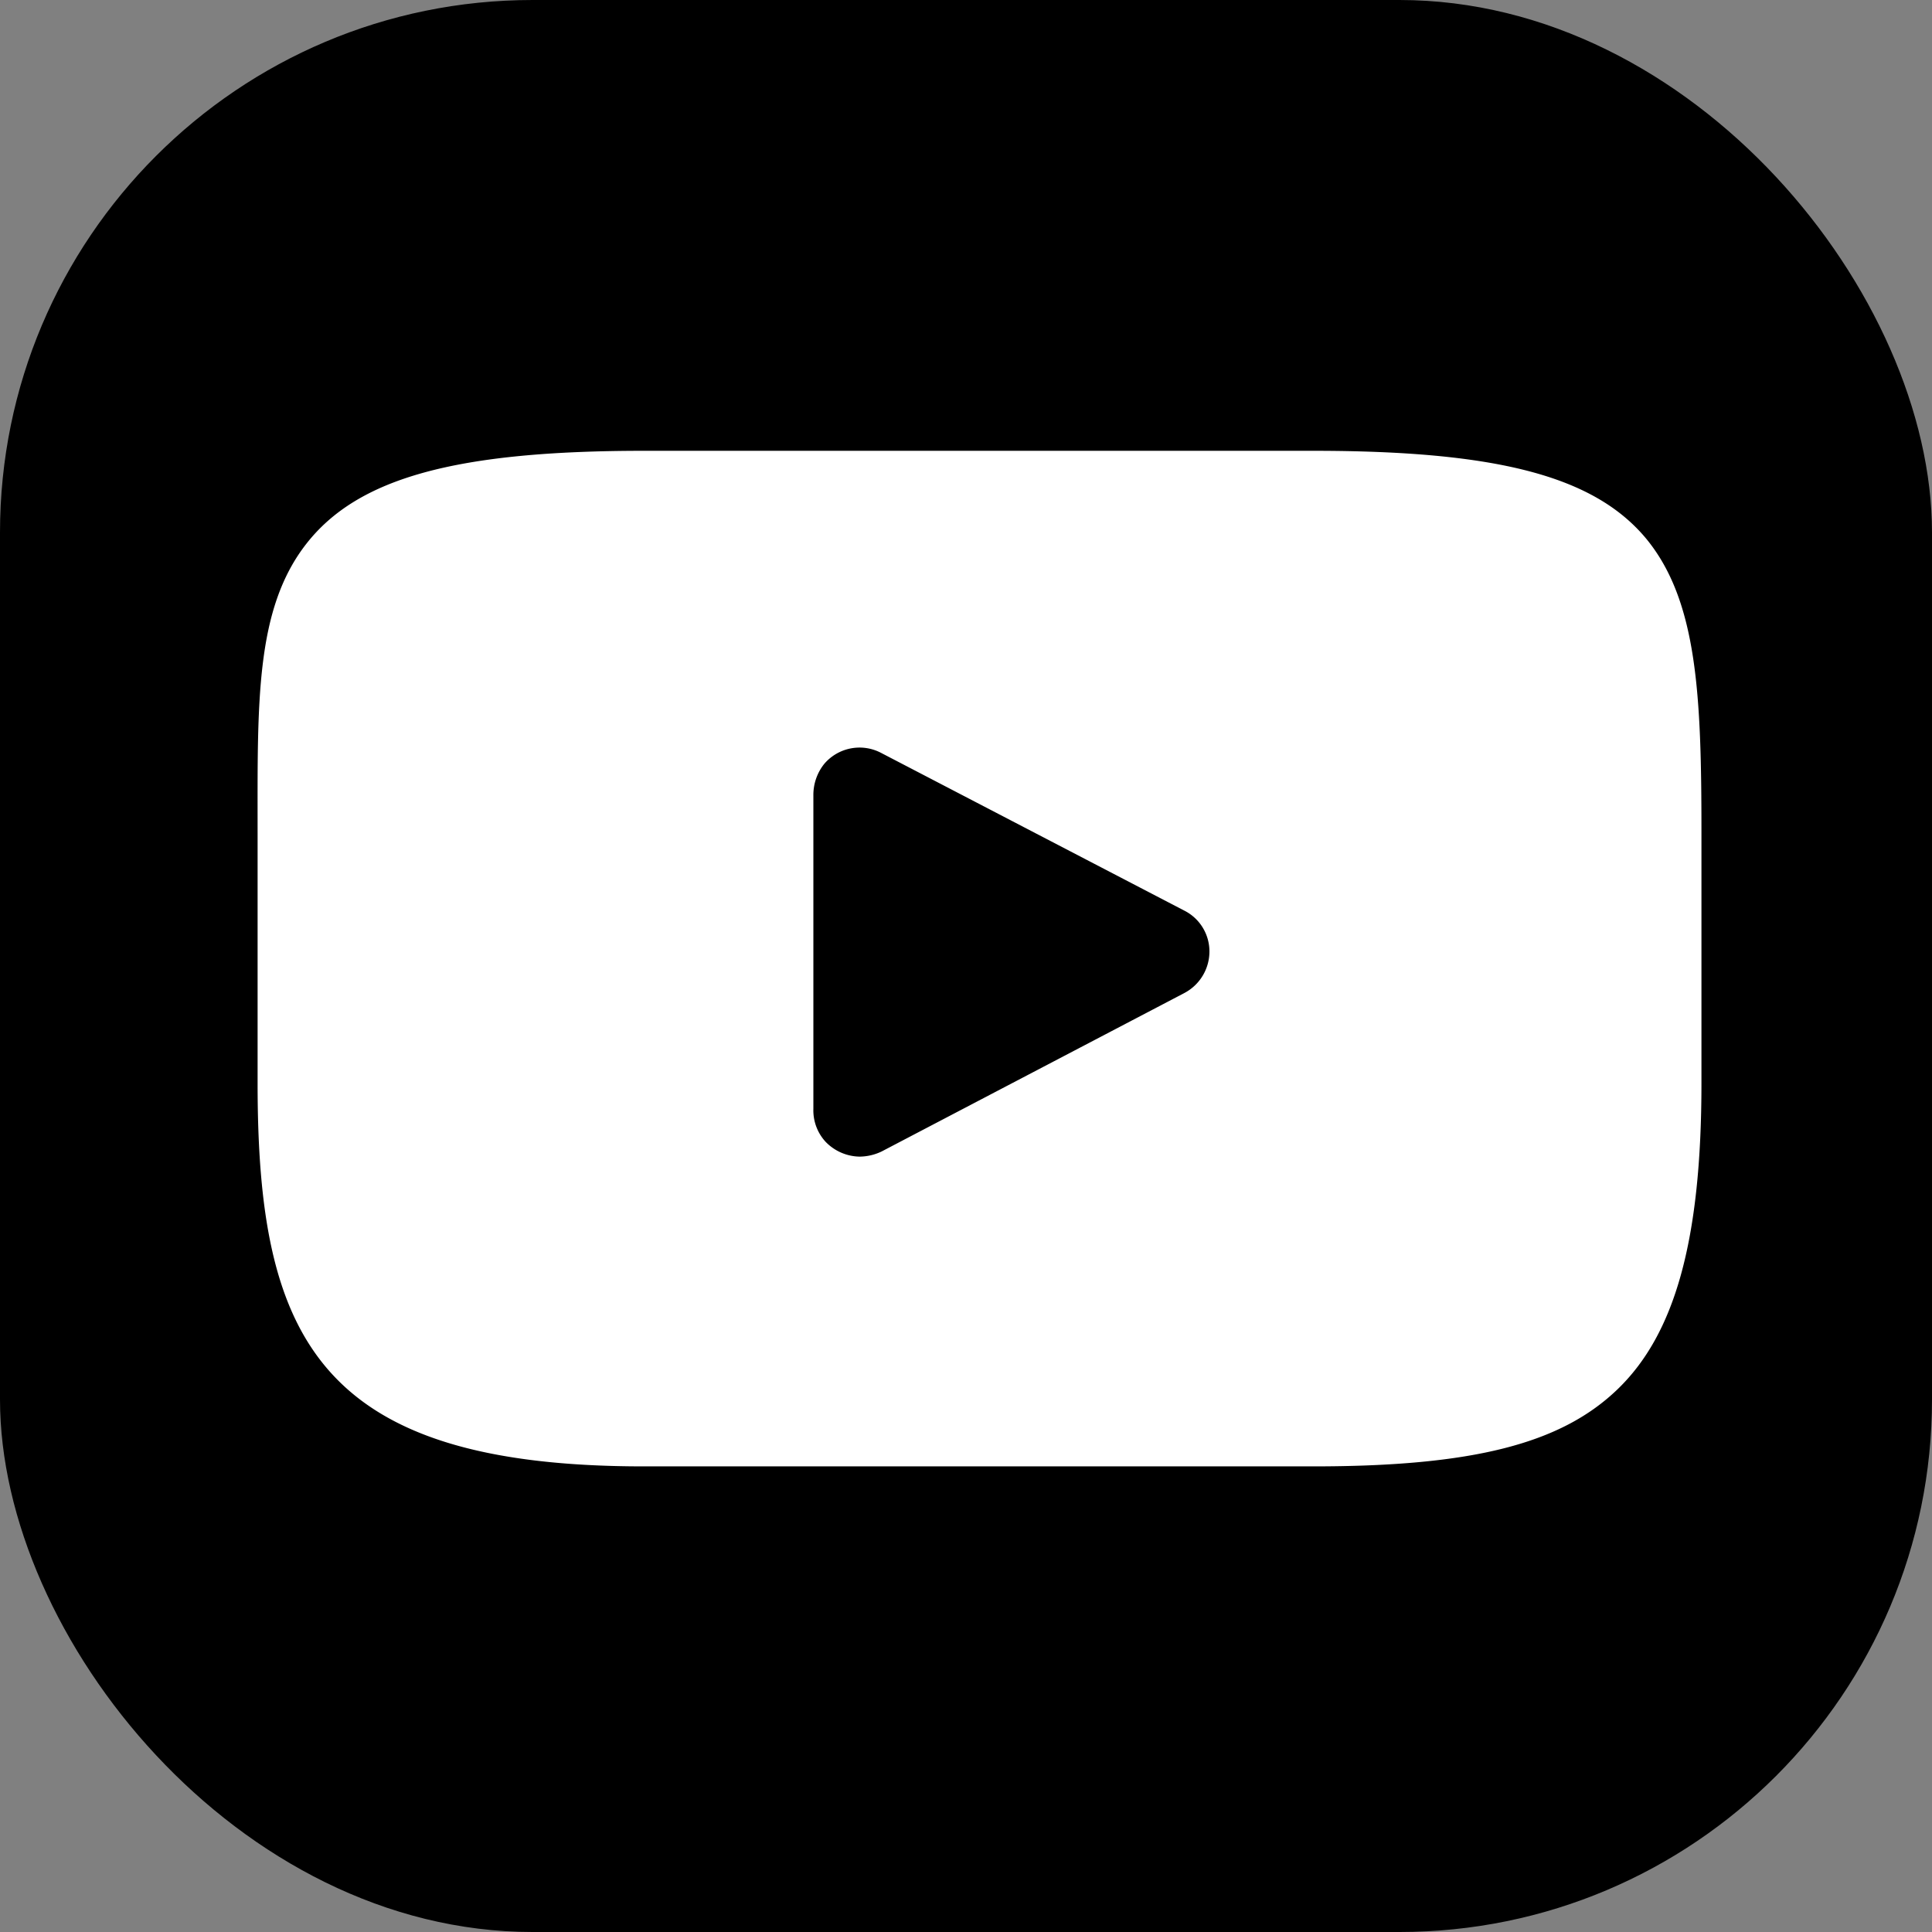 <svg id="Layer_1" data-name="Layer 1" xmlns="http://www.w3.org/2000/svg" viewBox="0 0 30 30"><rect x="0" y="0" width="30" height="30" fill="#808080" stroke="none"/><defs><style>.cls-1{fill:#fff;}</style></defs><title>youtube2-icon</title><rect width="30" height="30" rx="8.27" ry="8.27"/><g id="_Group_" data-name="&lt;Group&gt;"><path id="_Compound_Path_" data-name="&lt;Compound Path&gt;" class="cls-1" d="M25.55,8.35C24.74,7.39,23.24,7,20.39,7H10c-2.92,0-4.44.42-5.24,1.44S4,10.91,4,12.94v3.88c0,3.94.93,5.95,6,5.95H20.39c2.48,0,3.85-.35,4.73-1.2s1.3-2.29,1.3-4.75V12.94C26.42,10.8,26.36,9.32,25.55,8.35Zm-7.16,7.07-4.7,2.46a.81.81,0,0,1-.34.08.75.75,0,0,1-.53-.23.72.72,0,0,1-.19-.51V12.35a.77.77,0,0,1,.17-.49.72.72,0,0,1,.88-.17l4.71,2.45a.71.71,0,0,1,.39.64A.73.73,0,0,1,18.39,15.42Z"/></g></svg>